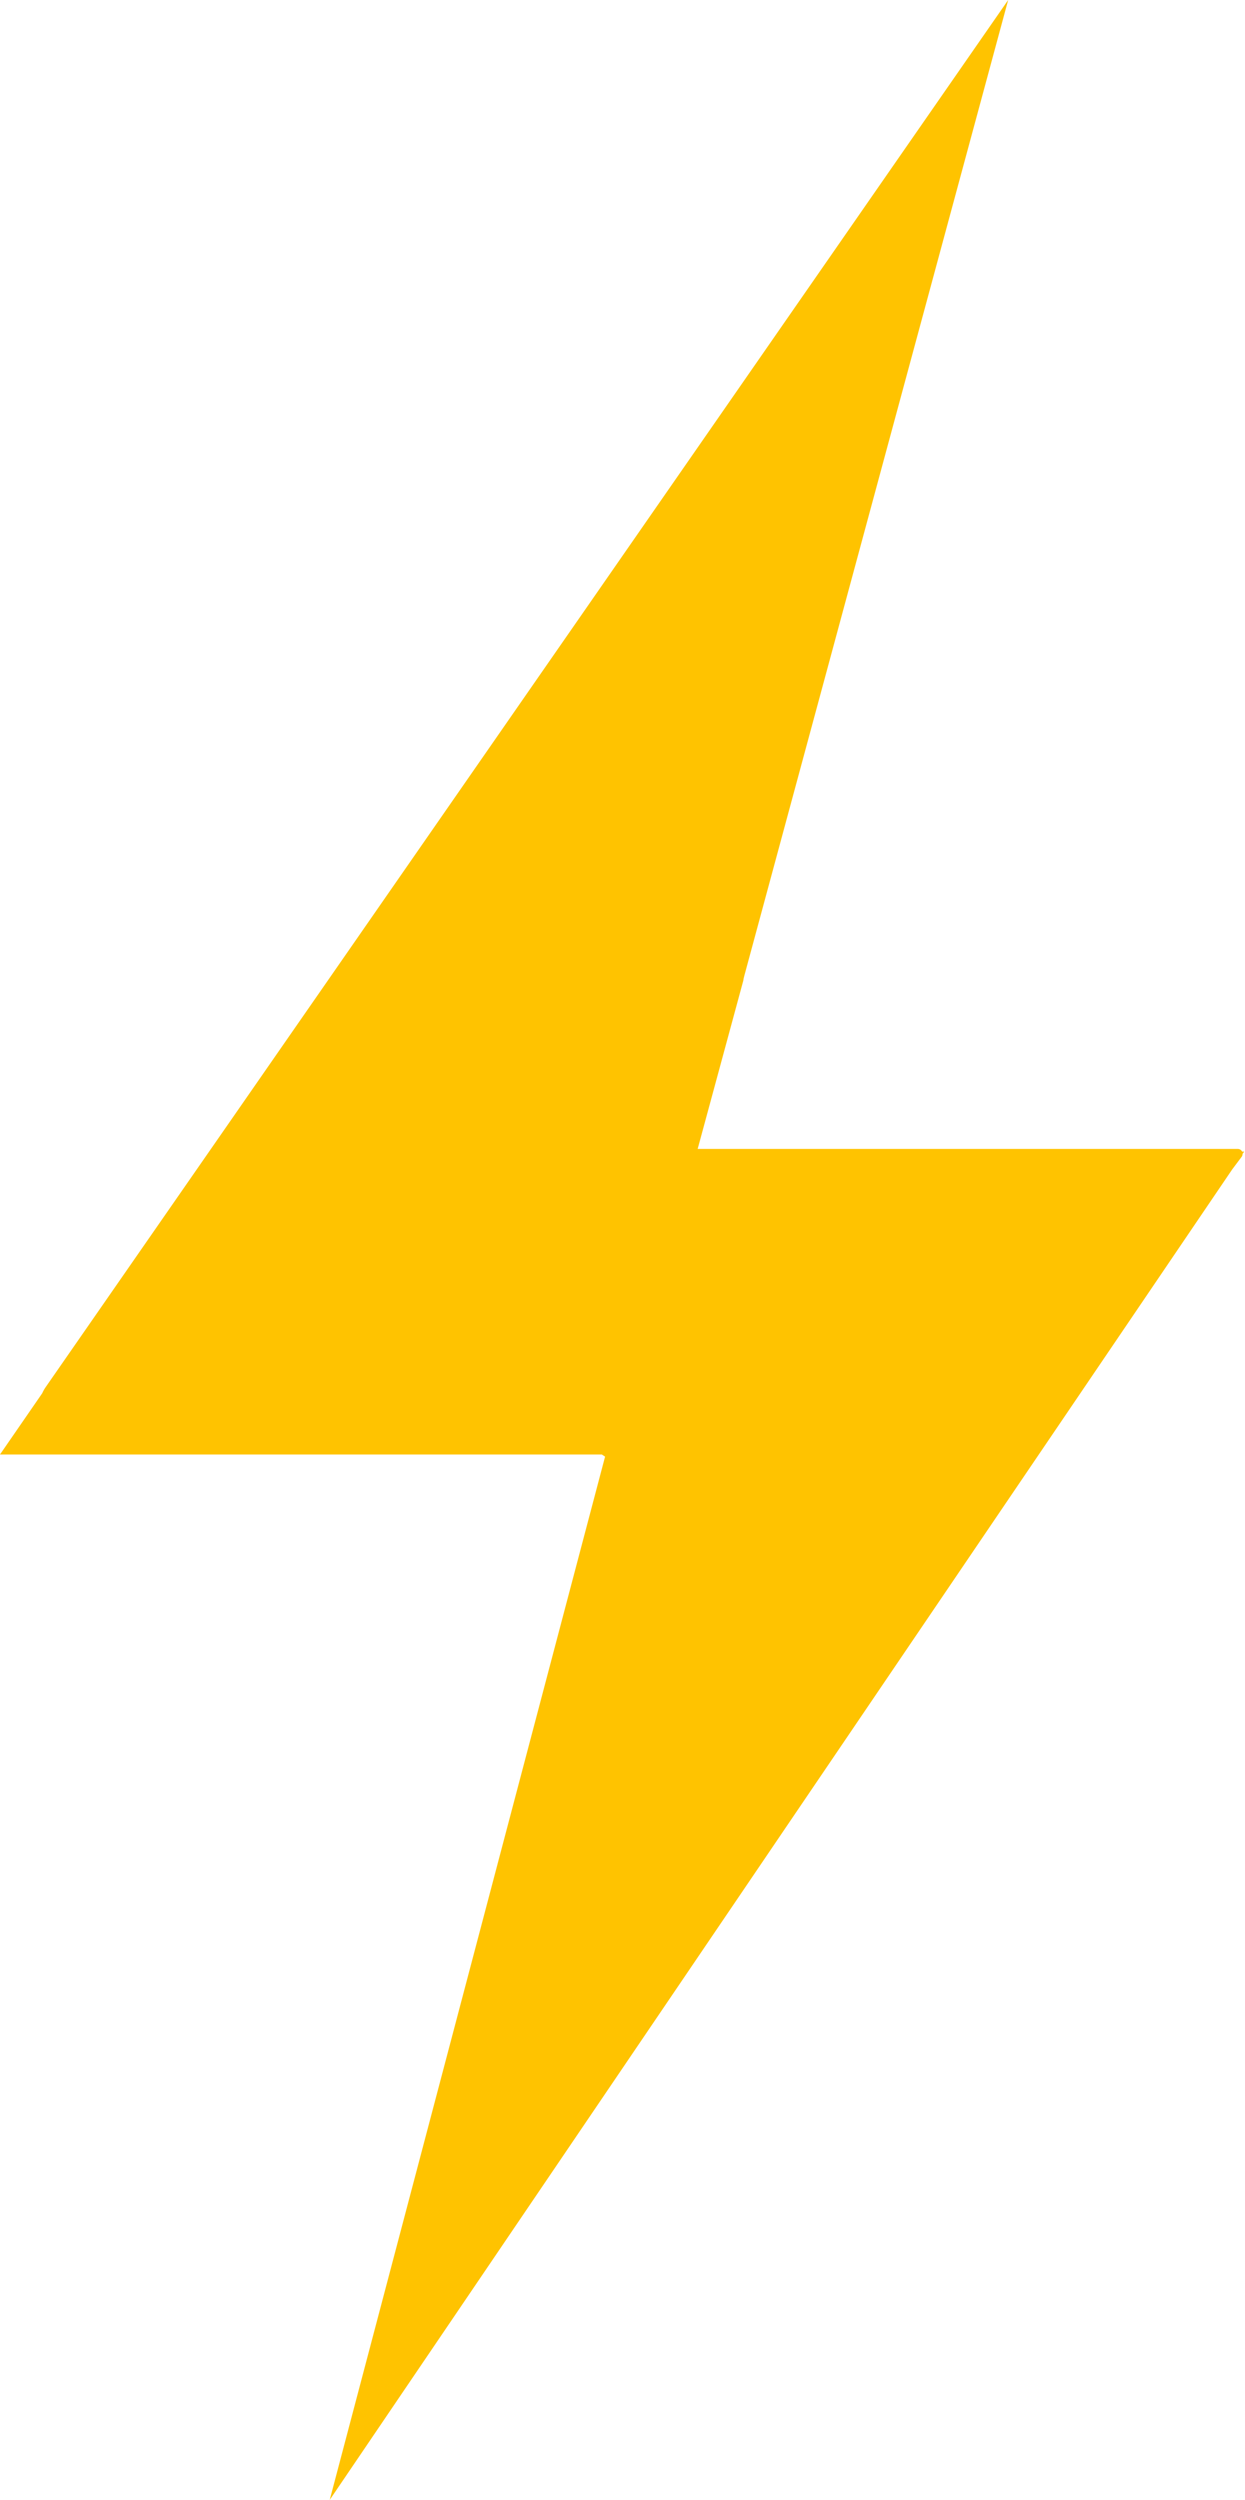 <svg xmlns="http://www.w3.org/2000/svg" width="598" height="1200" viewBox="0 0 598 1200" fill="none"><path d="M596.593 552.788C596.406 552.402 596.117 552.078 595.749 551.854C595.387 551.629 594.964 551.514 594.542 551.521H335.102L357.004 470.793C357.124 469.937 357.305 469.09 357.547 468.259L484.25 0L22.022 665.735C21.336 666.7 20.75 667.732 20.273 668.812L0 698.195H289.064L290.633 699.221L158.379 1200L591.887 561.295L596.412 555.262C596.696 554.855 596.841 554.369 596.835 553.874L597.619 552.788H596.593Z" fill="#FFC300"></path></svg>